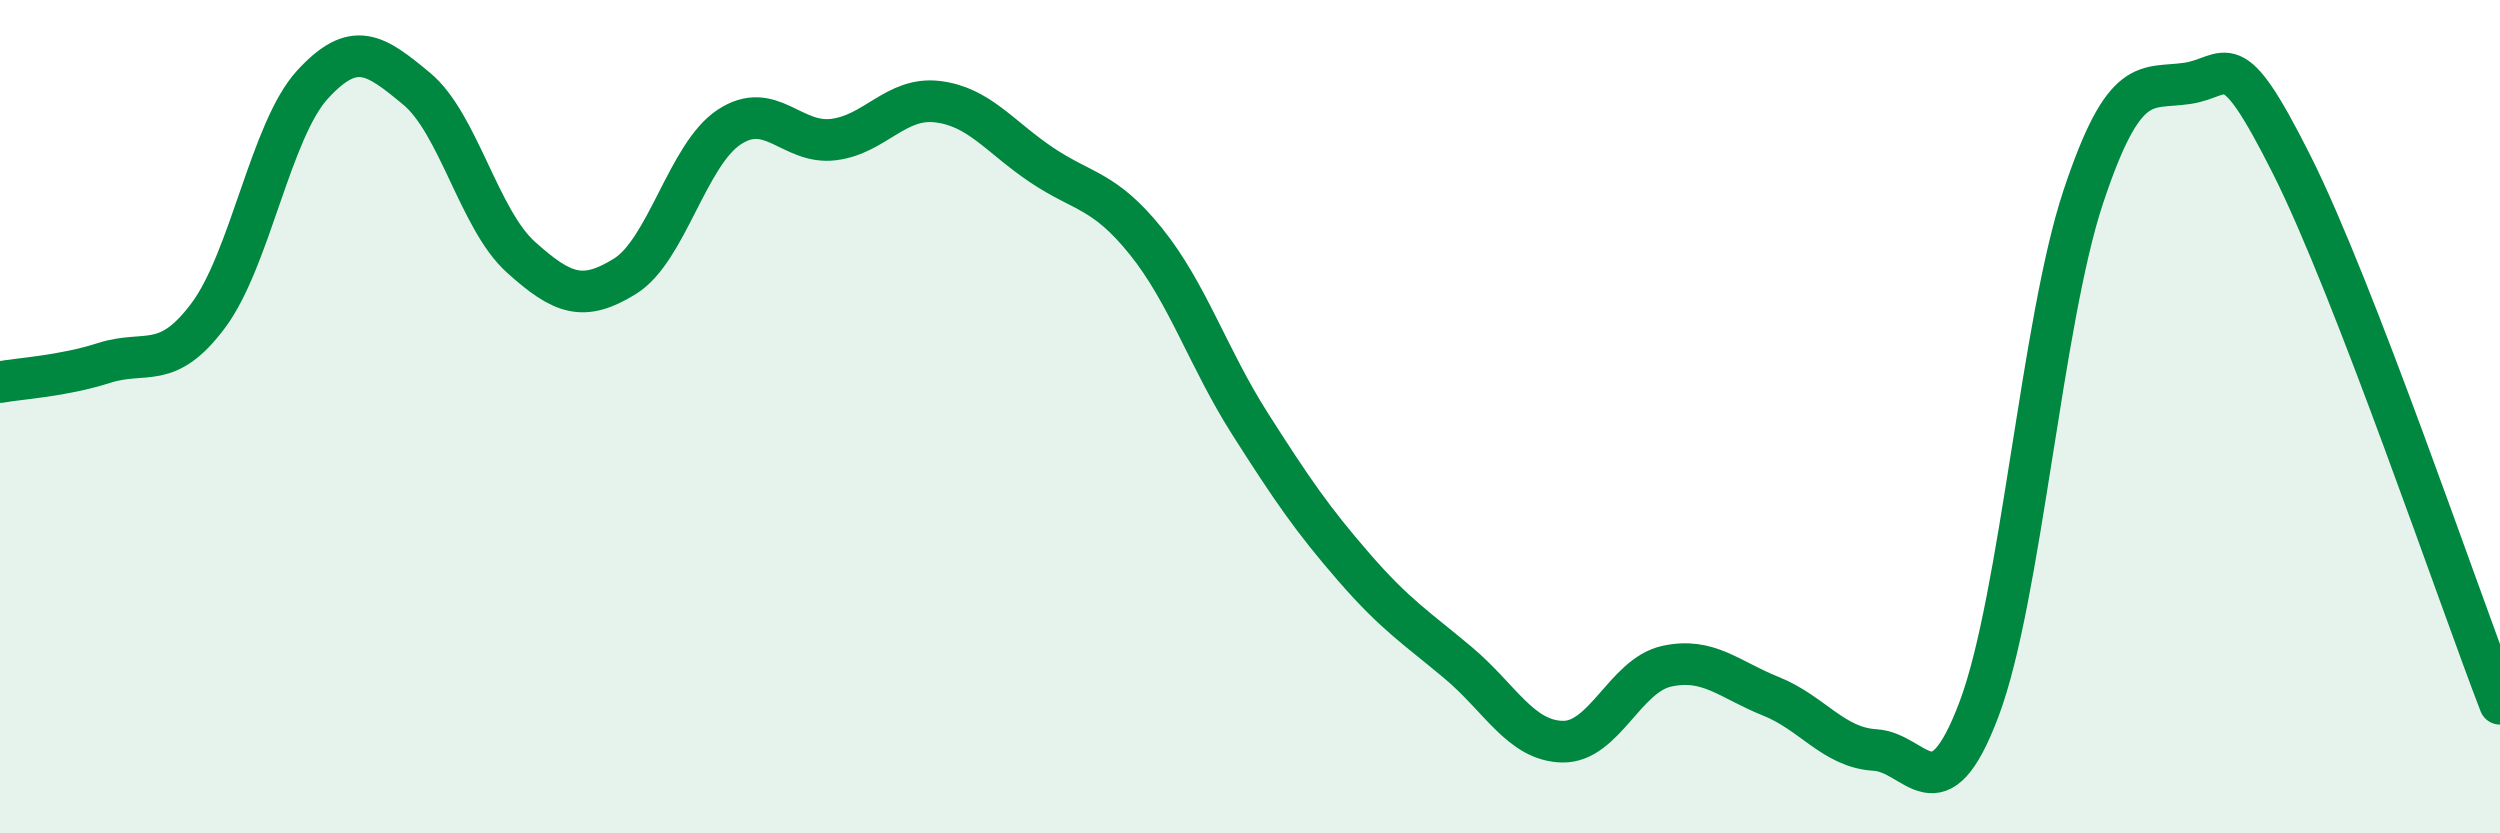
    <svg width="60" height="20" viewBox="0 0 60 20" xmlns="http://www.w3.org/2000/svg">
      <path
        d="M 0,9.17 C 0.5,9.08 1.5,9.03 2.5,8.71 C 3.5,8.39 4,8.91 5,7.57 C 6,6.23 6.5,3.12 7.5,2.03 C 8.5,0.94 9,1.3 10,2.13 C 11,2.96 11.5,5.27 12.5,6.17 C 13.5,7.07 14,7.25 15,6.63 C 16,6.01 16.5,3.71 17.5,3.05 C 18.5,2.39 19,3.47 20,3.35 C 21,3.23 21.5,2.32 22.5,2.44 C 23.5,2.56 24,3.29 25,3.96 C 26,4.63 26.5,4.55 27.5,5.79 C 28.5,7.03 29,8.6 30,10.17 C 31,11.74 31.5,12.47 32.5,13.62 C 33.5,14.77 34,15.07 35,15.91 C 36,16.75 36.5,17.78 37.5,17.8 C 38.5,17.82 39,16.21 40,15.99 C 41,15.77 41.5,16.31 42.5,16.71 C 43.5,17.11 44,17.94 45,18 C 46,18.06 46.5,19.67 47.5,17.01 C 48.5,14.35 49,7.72 50,4.72 C 51,1.72 51.5,2.15 52.5,2 C 53.5,1.85 53.5,0.97 55,3.95 C 56.5,6.93 59,14.3 60,16.89L60 20L0 20Z"
        fill="#008740"
        opacity="0.1"
        stroke-linecap="round"
        stroke-linejoin="round"
      />
      <path
        d="M 0,9.17 C 0.5,9.08 1.5,9.03 2.5,8.71 C 3.5,8.39 4,8.91 5,7.57 C 6,6.23 6.5,3.12 7.5,2.03 C 8.5,0.94 9,1.3 10,2.13 C 11,2.96 11.5,5.27 12.5,6.17 C 13.5,7.07 14,7.25 15,6.63 C 16,6.01 16.5,3.71 17.5,3.05 C 18.5,2.39 19,3.47 20,3.35 C 21,3.23 21.5,2.32 22.5,2.44 C 23.5,2.56 24,3.29 25,3.96 C 26,4.63 26.5,4.55 27.5,5.79 C 28.5,7.03 29,8.6 30,10.17 C 31,11.74 31.5,12.47 32.5,13.62 C 33.5,14.77 34,15.07 35,15.91 C 36,16.75 36.5,17.78 37.5,17.8 C 38.5,17.82 39,16.21 40,15.99 C 41,15.77 41.5,16.31 42.5,16.71 C 43.5,17.11 44,17.94 45,18 C 46,18.06 46.5,19.67 47.5,17.01 C 48.5,14.35 49,7.72 50,4.72 C 51,1.72 51.5,2.15 52.5,2 C 53.5,1.85 53.5,0.97 55,3.95 C 56.5,6.93 59,14.3 60,16.89"
        stroke="#008740"
        stroke-width="1"
        fill="none"
        stroke-linecap="round"
        stroke-linejoin="round"
      />
    </svg>
  